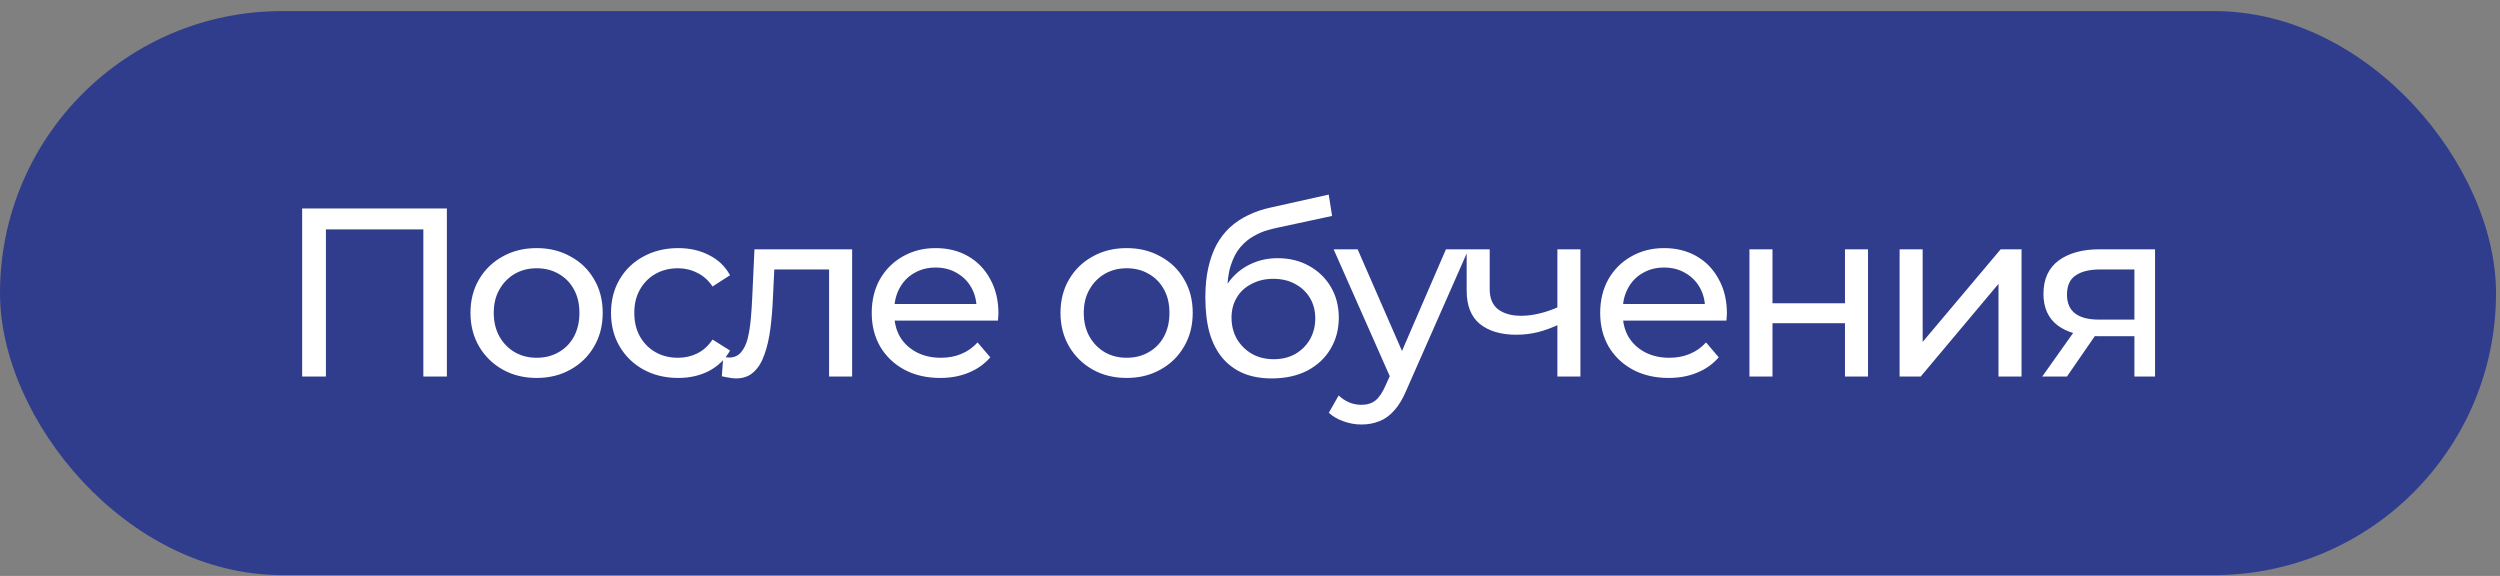 <?xml version="1.0" encoding="UTF-8"?> <svg xmlns="http://www.w3.org/2000/svg" width="191" height="44" viewBox="0 0 191 44" fill="none"><rect x="0" y="0" width="191" height="44" fill="#808080" stroke="none"/> <rect y="0.847" width="190.696" height="43.09" rx="21.545" fill="#303D8C"></rect> <path d="M23.085 28.765V15.929H34.141V28.765H32.344V17.048L32.784 17.525H24.442L24.9 17.048V28.765H23.085ZM41.004 28.875C40.026 28.875 39.158 28.661 38.401 28.233C37.643 27.805 37.044 27.218 36.604 26.473C36.163 25.715 35.944 24.859 35.944 23.906C35.944 22.94 36.163 22.084 36.604 21.338C37.044 20.593 37.643 20.012 38.401 19.597C39.158 19.169 40.026 18.955 41.004 18.955C41.97 18.955 42.832 19.169 43.59 19.597C44.36 20.012 44.959 20.593 45.387 21.338C45.827 22.072 46.047 22.928 46.047 23.906C46.047 24.871 45.827 25.727 45.387 26.473C44.959 27.218 44.36 27.805 43.59 28.233C42.832 28.661 41.97 28.875 41.004 28.875ZM41.004 27.334C41.628 27.334 42.184 27.194 42.673 26.913C43.174 26.631 43.565 26.234 43.846 25.721C44.127 25.195 44.268 24.59 44.268 23.906C44.268 23.209 44.127 22.61 43.846 22.109C43.565 21.595 43.174 21.198 42.673 20.917C42.184 20.636 41.628 20.495 41.004 20.495C40.381 20.495 39.825 20.636 39.336 20.917C38.847 21.198 38.456 21.595 38.162 22.109C37.869 22.61 37.722 23.209 37.722 23.906C37.722 24.59 37.869 25.195 38.162 25.721C38.456 26.234 38.847 26.631 39.336 26.913C39.825 27.194 40.381 27.334 41.004 27.334ZM51.816 28.875C50.826 28.875 49.939 28.661 49.157 28.233C48.387 27.805 47.782 27.218 47.342 26.473C46.902 25.727 46.682 24.871 46.682 23.906C46.682 22.94 46.902 22.084 47.342 21.338C47.782 20.593 48.387 20.012 49.157 19.597C49.939 19.169 50.826 18.955 51.816 18.955C52.696 18.955 53.478 19.132 54.163 19.487C54.859 19.829 55.397 20.342 55.776 21.027L54.438 21.889C54.12 21.412 53.729 21.064 53.264 20.843C52.812 20.611 52.323 20.495 51.797 20.495C51.162 20.495 50.593 20.636 50.092 20.917C49.591 21.198 49.194 21.595 48.9 22.109C48.607 22.61 48.46 23.209 48.46 23.906C48.46 24.602 48.607 25.207 48.9 25.721C49.194 26.234 49.591 26.631 50.092 26.913C50.593 27.194 51.162 27.334 51.797 27.334C52.323 27.334 52.812 27.224 53.264 27.004C53.729 26.772 54.12 26.418 54.438 25.941L55.776 26.784C55.397 27.457 54.859 27.976 54.163 28.343C53.478 28.697 52.696 28.875 51.816 28.875ZM55.147 28.746L55.257 27.261C55.342 27.273 55.422 27.285 55.495 27.298C55.569 27.31 55.636 27.316 55.697 27.316C56.088 27.316 56.394 27.182 56.614 26.913C56.846 26.644 57.017 26.289 57.127 25.849C57.237 25.397 57.316 24.89 57.365 24.327C57.414 23.765 57.451 23.203 57.475 22.64L57.641 19.047H65.103V28.765H63.343V20.073L63.765 20.587H58.777L59.181 20.055L59.052 22.75C59.016 23.606 58.948 24.407 58.851 25.152C58.753 25.898 58.6 26.552 58.392 27.114C58.197 27.677 57.922 28.117 57.567 28.435C57.225 28.752 56.779 28.911 56.229 28.911C56.07 28.911 55.898 28.893 55.715 28.856C55.544 28.832 55.355 28.795 55.147 28.746ZM71.826 28.875C70.787 28.875 69.87 28.661 69.075 28.233C68.293 27.805 67.682 27.218 67.242 26.473C66.814 25.727 66.6 24.871 66.6 23.906C66.6 22.94 66.808 22.084 67.223 21.338C67.651 20.593 68.232 20.012 68.965 19.597C69.711 19.169 70.548 18.955 71.477 18.955C72.419 18.955 73.25 19.163 73.971 19.578C74.692 19.994 75.255 20.581 75.658 21.338C76.074 22.084 76.281 22.958 76.281 23.961C76.281 24.034 76.275 24.119 76.263 24.217C76.263 24.315 76.257 24.407 76.245 24.492H67.975V23.227H75.328L74.613 23.667C74.625 23.044 74.497 22.488 74.228 21.999C73.959 21.51 73.586 21.131 73.109 20.862C72.645 20.581 72.101 20.44 71.477 20.44C70.866 20.44 70.322 20.581 69.845 20.862C69.369 21.131 68.996 21.516 68.727 22.017C68.458 22.506 68.323 23.068 68.323 23.704V23.997C68.323 24.645 68.47 25.226 68.764 25.739C69.069 26.24 69.491 26.631 70.029 26.913C70.567 27.194 71.184 27.334 71.881 27.334C72.455 27.334 72.975 27.237 73.439 27.041C73.916 26.846 74.332 26.552 74.686 26.161L75.658 27.298C75.218 27.811 74.668 28.202 74.008 28.471C73.36 28.74 72.632 28.875 71.826 28.875ZM86.082 28.875C85.104 28.875 84.236 28.661 83.478 28.233C82.72 27.805 82.121 27.218 81.681 26.473C81.241 25.715 81.021 24.859 81.021 23.906C81.021 22.94 81.241 22.084 81.681 21.338C82.121 20.593 82.72 20.012 83.478 19.597C84.236 19.169 85.104 18.955 86.082 18.955C87.047 18.955 87.909 19.169 88.667 19.597C89.437 20.012 90.036 20.593 90.464 21.338C90.904 22.072 91.124 22.928 91.124 23.906C91.124 24.871 90.904 25.727 90.464 26.473C90.036 27.218 89.437 27.805 88.667 28.233C87.909 28.661 87.047 28.875 86.082 28.875ZM86.082 27.334C86.705 27.334 87.261 27.194 87.75 26.913C88.252 26.631 88.643 26.234 88.924 25.721C89.205 25.195 89.346 24.59 89.346 23.906C89.346 23.209 89.205 22.61 88.924 22.109C88.643 21.595 88.252 21.198 87.75 20.917C87.261 20.636 86.705 20.495 86.082 20.495C85.458 20.495 84.902 20.636 84.413 20.917C83.924 21.198 83.533 21.595 83.24 22.109C82.946 22.61 82.8 23.209 82.8 23.906C82.8 24.59 82.946 25.195 83.24 25.721C83.533 26.234 83.924 26.631 84.413 26.913C84.902 27.194 85.458 27.334 86.082 27.334ZM97.15 28.911C96.343 28.911 95.628 28.783 95.005 28.526C94.393 28.27 93.868 27.891 93.428 27.389C92.988 26.876 92.651 26.234 92.419 25.464C92.199 24.682 92.089 23.765 92.089 22.714C92.089 21.883 92.162 21.137 92.309 20.477C92.456 19.817 92.664 19.23 92.933 18.716C93.214 18.203 93.556 17.757 93.96 17.378C94.375 16.999 94.84 16.687 95.353 16.443C95.879 16.186 96.453 15.991 97.077 15.856L101.514 14.866L101.771 16.498L97.682 17.378C97.437 17.427 97.144 17.5 96.802 17.598C96.459 17.696 96.111 17.849 95.756 18.056C95.402 18.252 95.072 18.527 94.766 18.881C94.461 19.236 94.216 19.701 94.033 20.275C93.849 20.837 93.758 21.534 93.758 22.365C93.758 22.598 93.764 22.775 93.776 22.897C93.788 23.019 93.801 23.142 93.813 23.264C93.837 23.386 93.856 23.569 93.868 23.814L93.134 23.062C93.33 22.39 93.642 21.803 94.07 21.302C94.497 20.801 95.011 20.416 95.61 20.147C96.221 19.866 96.887 19.725 97.608 19.725C98.513 19.725 99.314 19.921 100.01 20.312C100.719 20.703 101.276 21.241 101.679 21.925C102.082 22.61 102.284 23.392 102.284 24.272C102.284 25.165 102.07 25.965 101.642 26.674C101.227 27.371 100.634 27.921 99.864 28.325C99.094 28.716 98.189 28.911 97.15 28.911ZM97.315 27.444C97.938 27.444 98.489 27.31 98.965 27.041C99.442 26.76 99.815 26.387 100.084 25.922C100.353 25.446 100.487 24.914 100.487 24.327C100.487 23.741 100.353 23.221 100.084 22.769C99.815 22.316 99.442 21.962 98.965 21.705C98.489 21.436 97.926 21.302 97.278 21.302C96.667 21.302 96.117 21.43 95.628 21.687C95.139 21.931 94.76 22.28 94.491 22.732C94.222 23.172 94.088 23.686 94.088 24.272C94.088 24.859 94.222 25.397 94.491 25.886C94.772 26.363 95.151 26.742 95.628 27.023C96.117 27.304 96.679 27.444 97.315 27.444ZM104.016 32.432C103.552 32.432 103.099 32.352 102.659 32.194C102.219 32.047 101.84 31.827 101.522 31.533L102.274 30.213C102.519 30.445 102.788 30.623 103.081 30.745C103.374 30.867 103.686 30.928 104.016 30.928C104.444 30.928 104.798 30.818 105.08 30.598C105.361 30.378 105.624 29.987 105.868 29.425L106.473 28.086L106.657 27.866L110.47 19.047H112.194L107.482 29.736C107.2 30.421 106.883 30.959 106.528 31.35C106.186 31.741 105.807 32.016 105.391 32.175C104.976 32.346 104.517 32.432 104.016 32.432ZM106.326 29.076L101.889 19.047H103.723L107.5 27.701L106.326 29.076ZM119.112 24.786C118.599 25.03 118.067 25.226 117.517 25.372C116.979 25.507 116.423 25.574 115.848 25.574C114.675 25.574 113.746 25.299 113.061 24.749C112.389 24.199 112.053 23.349 112.053 22.2V19.047H113.813V22.09C113.813 22.787 114.027 23.3 114.455 23.631C114.895 23.961 115.481 24.126 116.215 24.126C116.679 24.126 117.156 24.064 117.645 23.942C118.146 23.82 118.635 23.649 119.112 23.429V24.786ZM118.984 28.765V19.047H120.744V28.765H118.984ZM127.48 28.875C126.441 28.875 125.524 28.661 124.73 28.233C123.947 27.805 123.336 27.218 122.896 26.473C122.468 25.727 122.254 24.871 122.254 23.906C122.254 22.94 122.462 22.084 122.878 21.338C123.306 20.593 123.886 20.012 124.62 19.597C125.365 19.169 126.203 18.955 127.132 18.955C128.073 18.955 128.904 19.163 129.626 19.578C130.347 19.994 130.909 20.581 131.312 21.338C131.728 22.084 131.936 22.958 131.936 23.961C131.936 24.034 131.93 24.119 131.918 24.217C131.918 24.315 131.911 24.407 131.899 24.492H123.63V23.227H130.982L130.267 23.667C130.28 23.044 130.151 22.488 129.882 21.999C129.613 21.51 129.24 21.131 128.764 20.862C128.299 20.581 127.755 20.44 127.132 20.44C126.521 20.44 125.977 20.581 125.5 20.862C125.023 21.131 124.65 21.516 124.381 22.017C124.112 22.506 123.978 23.068 123.978 23.704V23.997C123.978 24.645 124.125 25.226 124.418 25.739C124.724 26.24 125.145 26.631 125.683 26.913C126.221 27.194 126.838 27.334 127.535 27.334C128.11 27.334 128.629 27.237 129.094 27.041C129.571 26.846 129.986 26.552 130.341 26.161L131.312 27.298C130.872 27.811 130.322 28.202 129.662 28.471C129.014 28.74 128.287 28.875 127.48 28.875ZM133.658 28.765V19.047H135.418V23.172H140.956V19.047H142.716V28.765H140.956V24.694H135.418V28.765H133.658ZM145.13 28.765V19.047H146.891V26.124L152.85 19.047H154.445V28.765H152.685V21.687L146.744 28.765H145.13ZM163.069 28.765V25.354L163.344 25.684H160.246C158.95 25.684 157.935 25.409 157.202 24.859C156.481 24.309 156.12 23.508 156.12 22.457C156.12 21.332 156.505 20.483 157.275 19.908C158.057 19.334 159.097 19.047 160.392 19.047H164.646V28.765H163.069ZM156.028 28.765L158.669 25.042H160.484L157.917 28.765H156.028ZM163.069 24.804V20.092L163.344 20.587H160.447C159.641 20.587 159.017 20.739 158.577 21.045C158.137 21.338 157.917 21.828 157.917 22.512C157.917 23.783 158.736 24.419 160.374 24.419H163.344L163.069 24.804Z" fill="white"></path> </svg> 